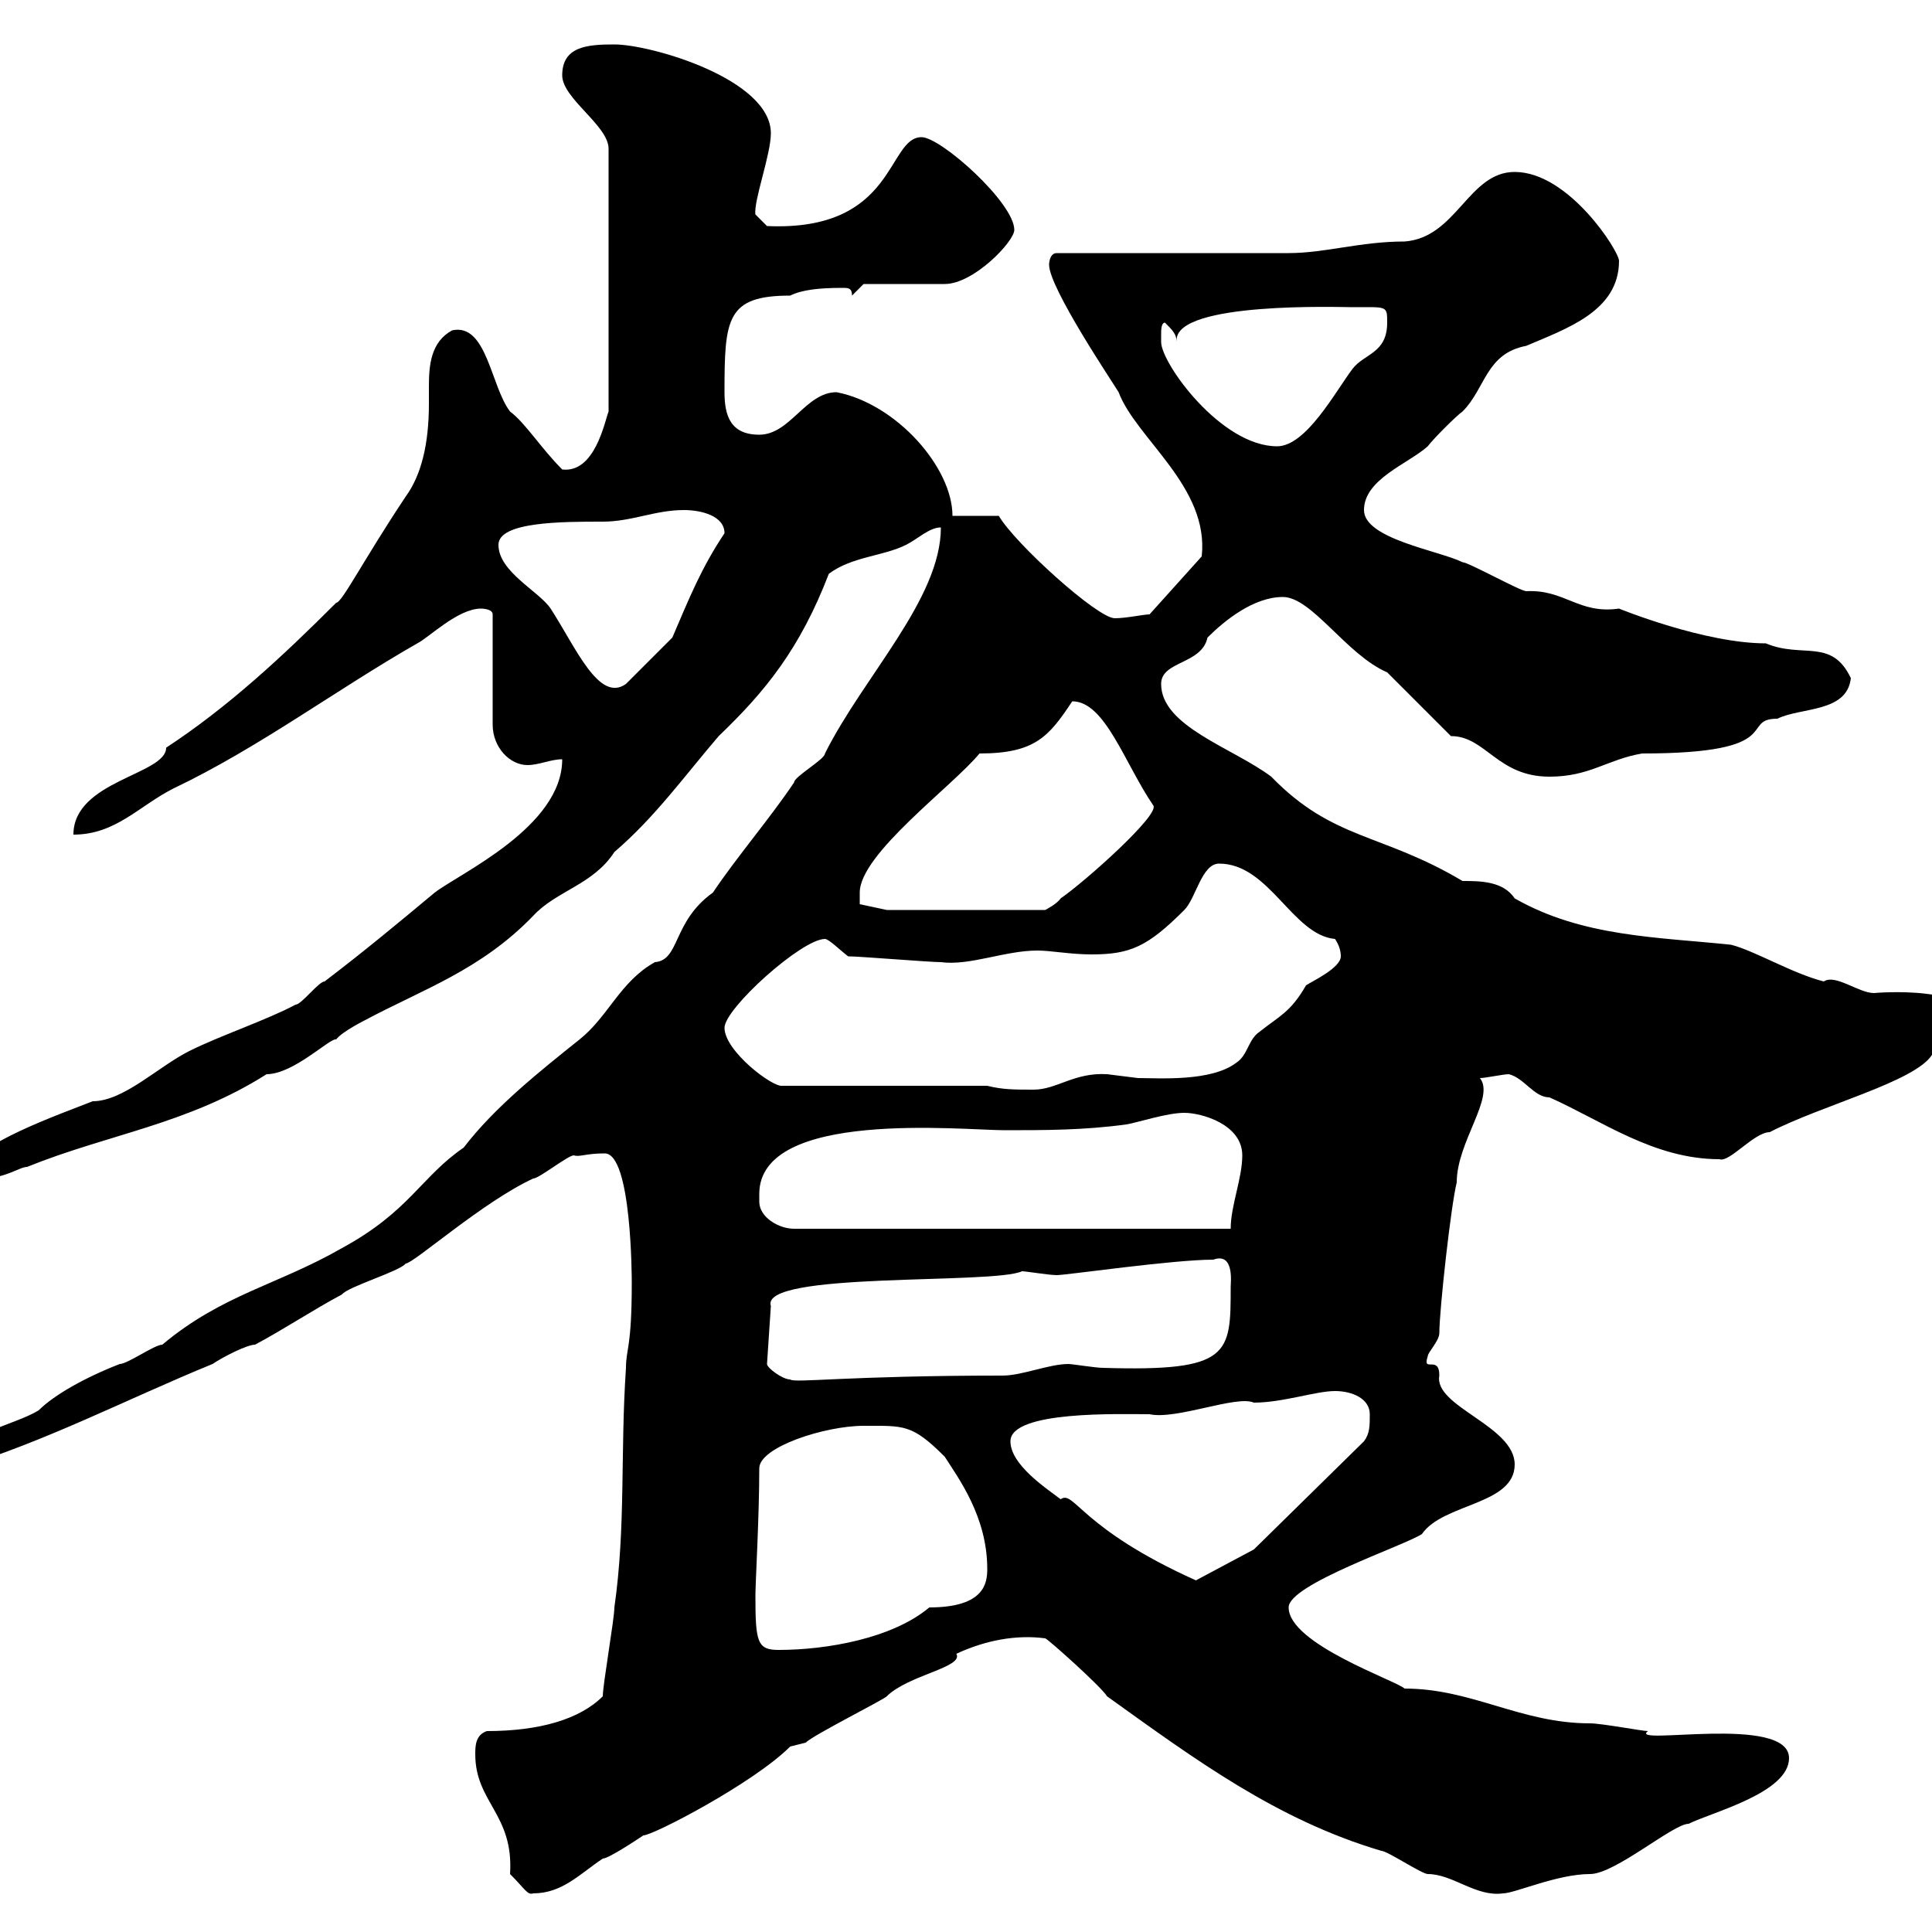 <svg xmlns="http://www.w3.org/2000/svg" xmlns:xlink="http://www.w3.org/1999/xlink" width="300" height="300"><path d="M73.80 272.40C73.80 279.90 79.80 281.70 79.20 291C81.60 293.40 81.90 294.30 82.80 294C87.30 294 90 291 93.60 288.60C94.50 288.60 99 285.60 99.90 285C101.40 285 117 276.90 122.70 271.20C122.70 271.20 125.10 270.60 125.10 270.60C126.30 269.40 137.10 264 137.70 263.40C141 260.10 149.70 258.90 148.50 256.80C153 254.70 157.80 253.80 162.30 254.40C162.60 254.40 171 261.90 171.90 263.40C185.70 273.30 198.30 282.60 214.50 287.40C215.40 287.40 220.80 291 221.70 291C225.60 291 229.20 294.60 233.40 294C235.20 294 241.80 291 246.90 291C250.80 291 259.80 283.20 262.20 283.20C265.80 281.40 277.80 278.40 277.80 273C277.80 266.10 252.60 271.20 255.90 268.80C255 268.80 248.70 267.60 246.90 267.60C236.10 267.60 228.60 262.20 218.10 262.20C216.90 261 200.10 255.30 200.10 249.60C200.10 246 218.10 240 220.80 238.20C224.10 233.40 235.20 233.70 235.20 227.40C235.20 221.40 222.60 218.40 223.50 213.60C223.50 210.30 220.80 213.30 221.70 210.60C221.70 210 223.50 208.20 223.50 207C223.50 203.40 225.30 187.20 226.20 183.60C226.20 177.30 232.20 170.40 229.80 167.40C230.70 167.40 233.40 166.80 234.30 166.80C236.70 167.40 238.20 170.40 240.60 170.40C248.70 174 256.80 180 267 180C268.50 180.60 272.40 175.80 274.80 175.80C282.90 171.60 297.30 168 300 163.80C301.80 163.20 307.20 162 307.20 159.60C307.20 152.70 291 154.20 291 154.20C288.60 154.20 285 151.20 283.20 152.40C278.40 151.20 272.40 147.60 268.80 146.70C257.40 145.50 245.70 145.50 235.20 139.50C233.40 136.80 229.80 136.80 227.10 136.80C214.50 129.30 207 130.50 197.40 120.60C191.40 116.10 180.30 112.80 180.30 106.20C180.30 102.60 186.60 103.20 187.50 99C190.20 96.30 194.70 92.70 199.20 92.70C203.70 92.70 209.10 101.70 215.40 104.40L225.30 114.30C230.70 114.30 232.50 120.60 240.60 120.60C246.90 120.60 249.60 117.90 255 117C277.80 117 270 111.60 276 111.60C279.60 109.80 286.80 110.70 287.40 105.30C284.40 99 279.90 102.30 274.20 99.90C264.60 99.90 251.40 94.50 251.40 94.50C245.10 95.40 243 91.50 237 91.80C236.10 91.80 228 87.30 227.10 87.30C223.50 85.50 211.80 83.70 211.80 79.20C211.80 74.40 218.70 72 221.70 69.30C222.60 68.10 226.20 64.50 227.10 63.90C230.70 60.30 230.70 54.90 237 53.70C243.30 51 251.40 48.30 251.40 40.50C251.40 39 243.60 26.70 235.20 26.70C228 26.70 226.20 36.90 218.10 37.50C211.20 37.50 205.80 39.30 200.10 39.30L164.10 39.30C162.90 39.30 162.90 41.10 162.90 41.10C162.90 44.70 172.80 59.40 173.70 60.90C176.40 68.10 187.80 75.60 186.60 86.40L178.50 95.40C177.60 95.40 174.90 96 173.10 96C170.40 96 157.50 84.30 155.10 80.10L147.90 80.10C147.90 72.60 139.20 62.70 129.90 60.90C125.10 60.90 122.70 67.50 117.90 67.50C113.40 67.50 112.50 64.50 112.50 60.90C112.50 49.50 112.80 45.90 122.70 45.90C124.50 45 127.20 44.70 130.80 44.70C131.70 44.70 132.30 44.70 132.30 45.90L134.10 44.10C135.90 44.10 144.90 44.10 146.70 44.10C151.20 44.10 157.50 37.50 157.50 35.70C157.50 31.50 146.10 21.30 143.10 21.30C137.70 21.30 139.20 36 119.10 35.10L117.30 33.30C117 31.20 119.70 24 119.70 20.70C119.70 12.30 101.10 6.90 95.40 6.90C91.20 6.90 87.30 7.20 87.30 11.70C87.30 15.30 94.50 19.50 94.50 23.10L94.50 63.90C93.90 65.40 92.40 73.50 87.30 72.90C84 69.60 81.60 65.70 79.20 63.90C76.20 60 75.60 50.10 70.20 51.30C66.90 53.10 66.60 56.70 66.60 60C66.60 60.90 66.60 62.10 66.60 62.70C66.60 69 65.40 73.80 63 77.10C56.40 87 53.10 93.60 52.20 93.60C43.80 102 35.40 109.80 25.80 116.10C25.80 120.30 11.40 121.20 11.40 129.60C18 129.60 21.60 125.10 27 122.40C40.20 116.10 52.20 107.10 64.80 99.90C66.60 99 71.10 94.50 74.70 94.50C74.70 94.50 76.50 94.50 76.50 95.40L76.50 112.50C76.50 116.10 79.20 118.80 81.90 118.80C83.70 118.80 85.50 117.90 87.30 117.90C87.30 128.40 71.40 135.60 67.50 138.60C62.10 143.10 56.70 147.60 50.40 152.40C49.50 152.40 46.80 156 45.90 156C41.40 158.40 34.20 160.80 29.40 163.20C24.60 165.60 19.20 171 14.40 171C9.90 172.80-4.80 177.90-4.80 181.80C-4.20 183.30-2.70 183-3 183C0.90 183 3 181.20 4.20 181.20C16.80 176.10 29.10 174.60 41.40 166.80C45.60 166.80 51.30 161.10 52.20 161.40C53.10 160.20 56.70 158.40 56.70 158.40C65.70 153.60 74.70 150.60 82.80 142.20C86.40 138.30 92.10 137.40 95.40 132.30C101.70 126.90 106.20 120.60 111.60 114.30C118.80 107.40 124.20 100.80 128.70 89.10C132.30 86.40 137.10 86.40 140.70 84.60C142.50 83.70 144.30 81.90 146.10 81.90C146.10 93 134.10 105 128.10 117C128.10 117.90 123.30 120.60 123.30 121.50C119.70 126.90 114.30 133.20 110.70 138.60C104.40 143.10 105.60 149.10 101.70 149.40C96.30 152.40 94.50 157.80 90 161.40C84 166.20 76.80 171.90 72 178.20C65.40 182.70 63.60 188.10 53.10 193.80C43.20 199.50 34.50 201 25.20 208.80C24 208.80 19.80 211.80 18.60 211.80C13.20 213.90 8.40 216.60 6 219C2.10 221.40-6.30 222.60-7.20 227.40C-7.20 227.40-6.60 228-6.60 228C7.20 223.80 19.80 217.20 33 211.80C34.80 210.60 38.40 208.80 39.60 208.80C44.10 206.40 48.60 203.40 53.10 201C54 199.80 62.10 197.40 63 196.20C64.20 196.20 75 186.60 82.80 183C83.70 183 88.20 179.40 89.10 179.40C90 179.70 90.90 179.10 93.90 179.10C98.10 179.10 98.10 198.60 98.10 199.20C98.10 209.40 97.20 209.40 97.20 212.40C96.30 225.60 97.20 237 95.40 249.60C95.40 251.40 93.60 261.60 93.60 263.40C90 267 83.70 268.80 75.60 268.80C73.80 269.40 73.80 271.20 73.80 272.40ZM117.30 247.80C117.30 245.70 117.90 235.50 117.90 228C117.90 224.70 128.10 221.40 134.10 221.40C140.40 221.40 141.60 221.10 146.70 226.20C148.80 229.50 153.30 235.50 153.30 243.60C153.30 245.70 153 249.60 144.30 249.60C138.60 254.40 128.40 256.20 120.90 256.20C117.60 256.20 117.30 255 117.30 247.80ZM156.90 223.80C156.90 219 174 219.60 178.50 219.60C182.70 220.50 192 216.60 194.70 217.80C199.20 217.80 204.30 216 207.30 216C210 216 212.70 217.20 212.70 219.60C212.70 221.40 212.70 222.60 211.80 223.80L194.70 240.60L185.70 245.40C167.70 237.30 166.80 231.30 164.70 232.80C162.30 231 156.90 227.40 156.90 223.80ZM119.10 211.80L119.70 202.80C117.90 197.40 154.20 199.50 158.70 197.40C159.30 197.40 162.90 198 164.10 198C165.60 198 182.10 195.60 188.40 195.60C191.70 194.40 191.10 199.20 191.10 199.80C191.10 210.30 191.10 213 171.30 212.40C170.10 212.40 166.50 211.80 165.90 211.80C162.90 211.80 158.70 213.60 155.70 213.60C131.70 213.60 123.30 214.80 122.70 214.20C121.50 214.20 119.10 212.40 119.10 211.80ZM117.90 186.60C117.90 186.60 117.90 185.40 117.90 185.40C117.90 172.20 149.40 175.50 156 175.50C162.30 175.50 168.30 175.50 174.90 174.60C176.70 174.30 181.20 172.80 183.90 172.80C186.60 172.80 192.90 174.60 192.90 179.40C192.90 183 191.10 187.20 191.10 190.80L123.30 190.80C120.90 190.80 117.90 189 117.90 186.60ZM153.30 168.60L121.50 168.60C120 168.90 112.50 163.20 112.50 159.60C112.50 156.60 124.50 145.80 128.10 145.80C128.70 145.80 130.50 147.60 131.70 148.50C133.50 148.50 144.30 149.40 146.10 149.40C150.60 150 156 147.60 161.10 147.60C163.20 147.60 166.20 148.20 169.50 148.20C175.50 148.20 178.20 147 183.90 141.30C185.70 139.50 186.60 134.10 189.30 134.10C197.10 134.10 200.70 145.20 207.30 145.80C207.90 146.70 208.20 147.60 208.20 148.50C208.20 150.30 203.70 152.40 202.80 153C200.40 157.20 198.60 157.80 195.60 160.20C193.80 161.40 193.80 163.80 192 165C188.10 168 180 167.40 176.70 167.40C176.70 167.40 171.90 166.80 171.90 166.80C166.80 166.50 164.10 169.20 160.50 169.20C157.50 169.20 155.70 169.20 153.30 168.60ZM133.50 138.60C133.50 132.60 147.90 122.10 152.10 117C160.80 117 162.90 114.30 166.50 108.90C171.60 108.90 174.60 118.50 179.10 125.10C180 126.60 168.60 136.80 164.70 139.50C164.10 140.40 162.30 141.30 162.30 141.30L137.70 141.30L133.50 140.40C133.50 140.40 133.50 139.50 133.50 138.60ZM77.40 84.60C77.40 81 87.30 81 93.60 81C98.10 81 101.70 79.20 106.20 79.20C108.90 79.20 112.50 80.10 112.50 82.80C108.90 88.20 107.10 92.70 104.40 99L97.20 106.20C93 109.20 89.40 100.50 85.50 94.50C83.70 91.80 77.40 88.80 77.40 84.60ZM180.30 51.90C180.30 51.30 180.30 50.10 180.90 50.10C182.10 51.30 182.70 51.90 182.70 53.10C182.70 53.10 182.70 52.80 182.70 52.80C182.70 46.80 208.20 47.70 210 47.70C215.40 47.70 215.40 47.40 215.40 50.10C215.40 54.90 211.80 54.90 210 57.30C207.30 60.90 202.80 69.30 198.30 69.30C189.60 69.30 180.30 56.40 180.30 53.10C180.30 53.10 180.30 51.90 180.30 51.90Z"/></svg>